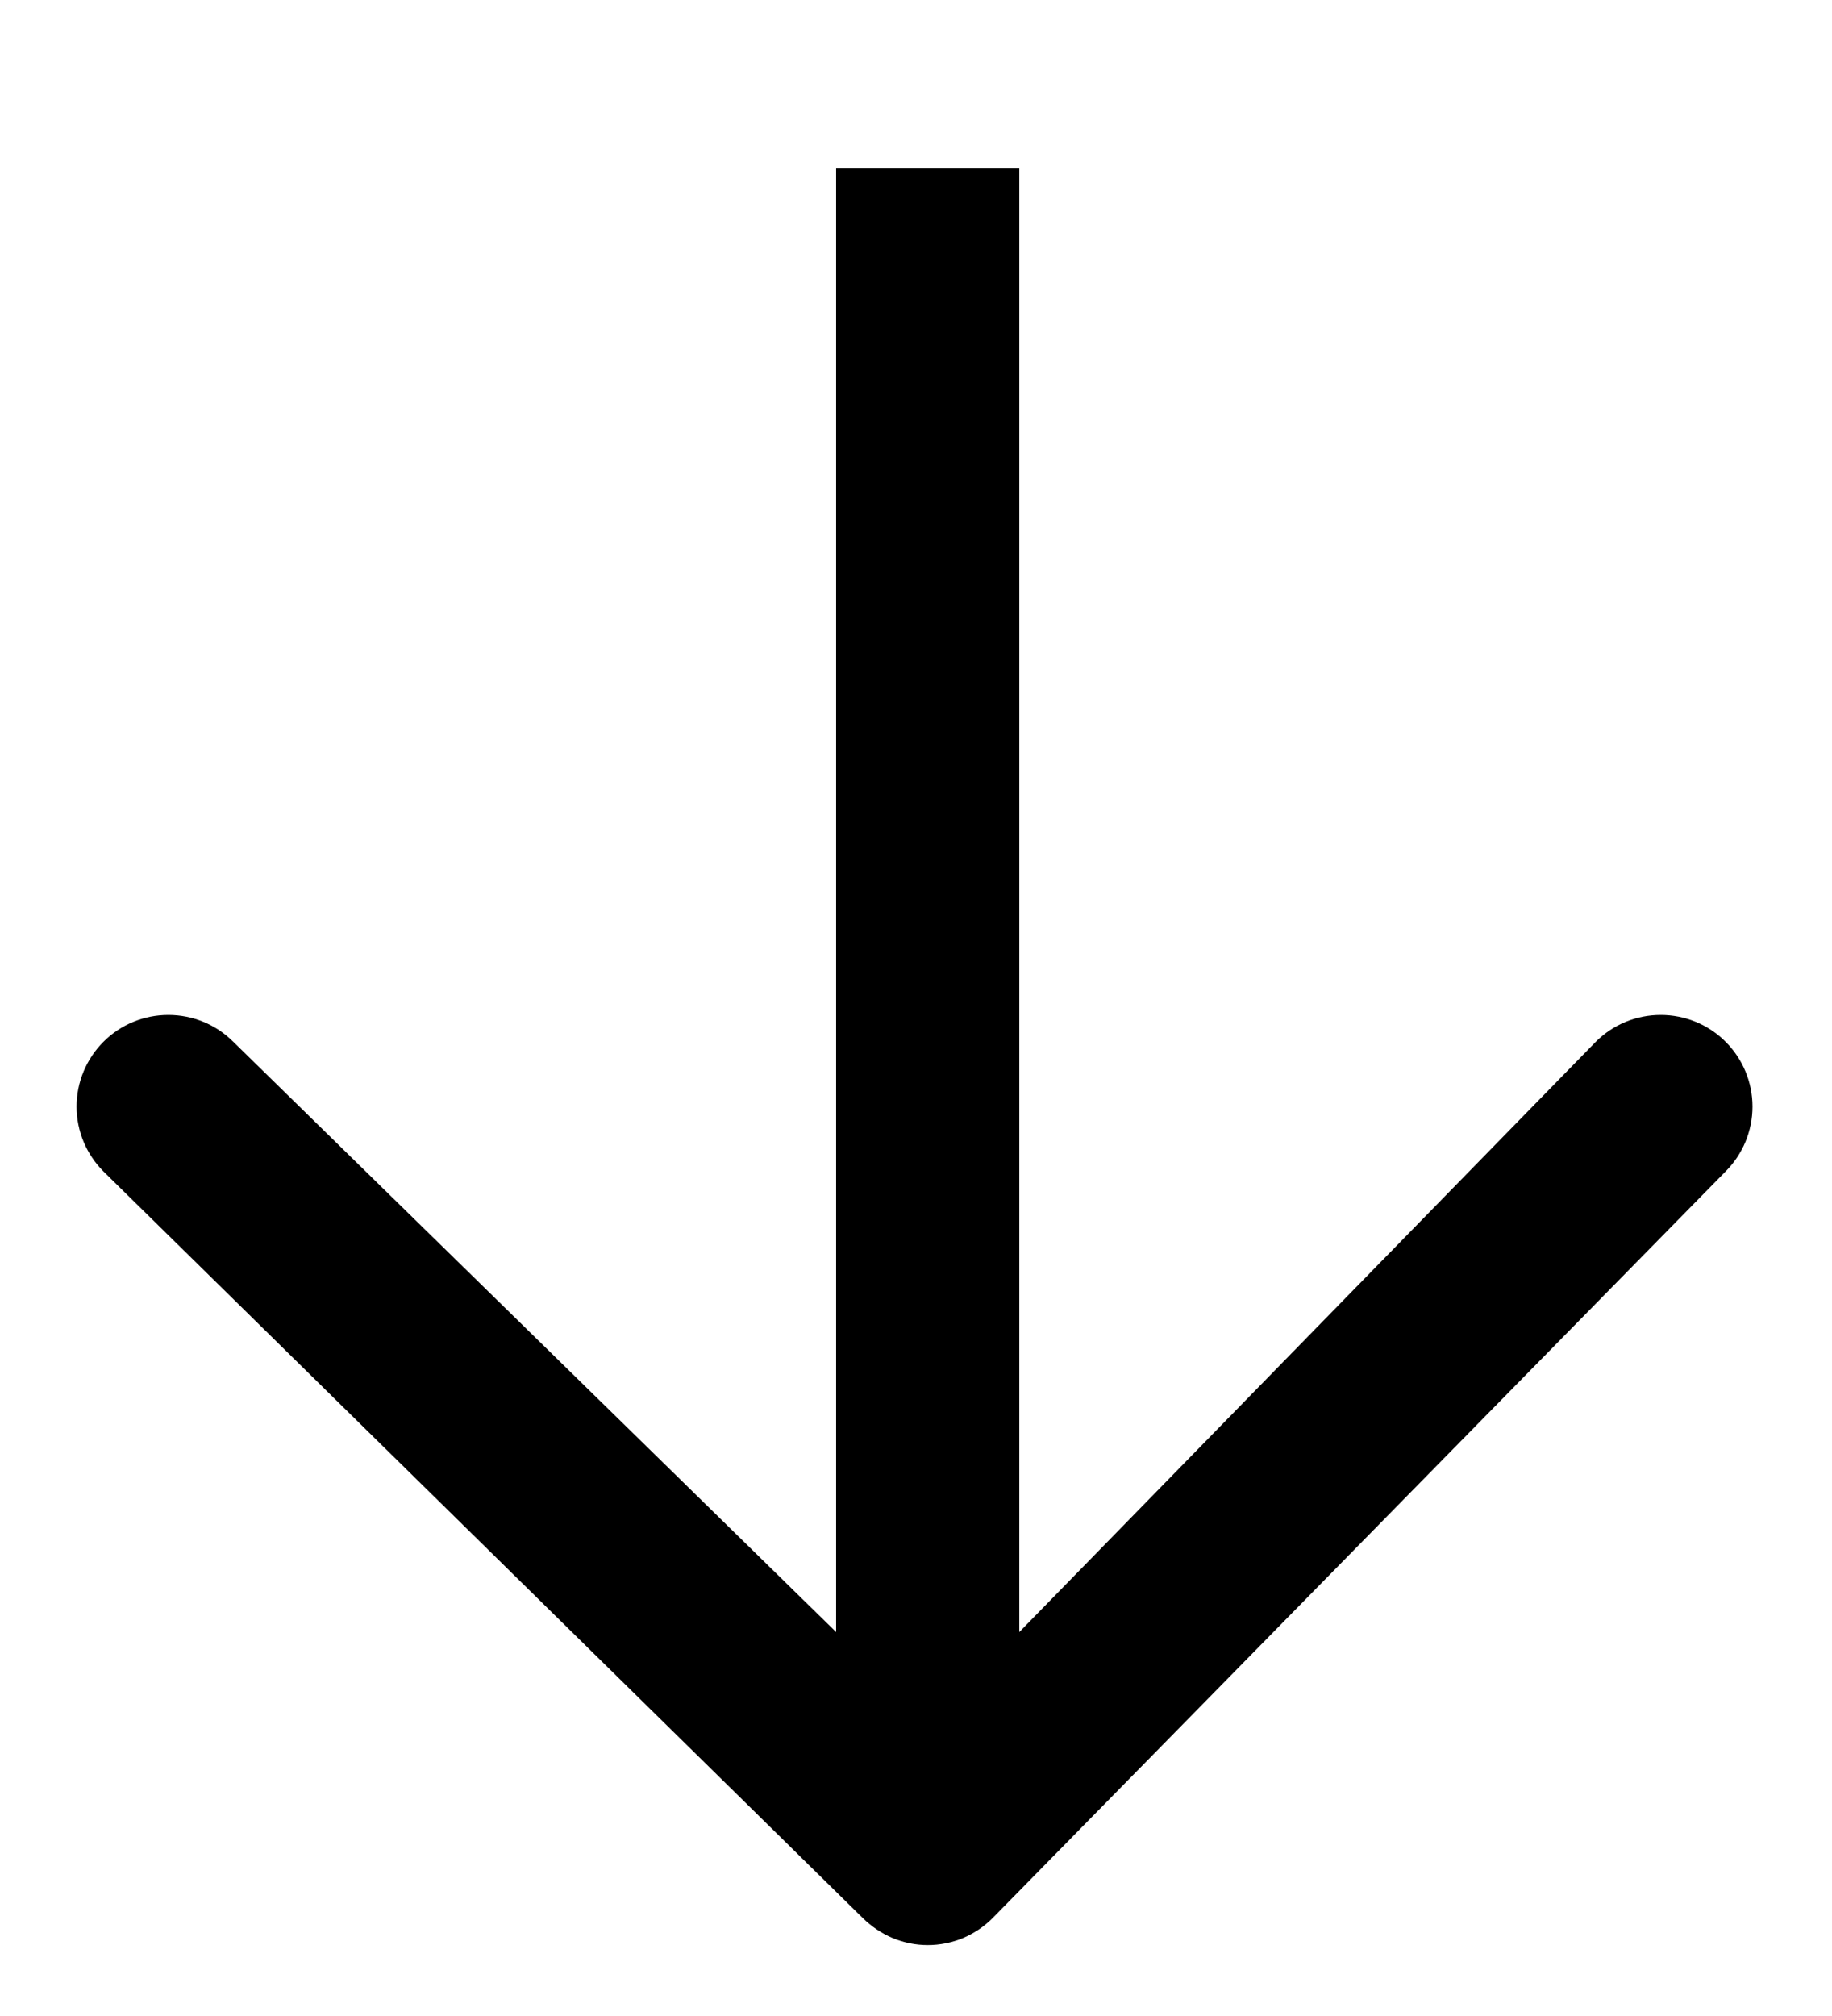 <svg width="10" height="11" viewBox="0 0 10 11" fill="none" xmlns="http://www.w3.org/2000/svg">
<path fill-rule="evenodd" clip-rule="evenodd" d="M5.064 0.916H5.564L5.564 8.905L8.711 5.684C8.805 5.59 8.932 5.538 9.065 5.538C9.198 5.538 9.325 5.59 9.419 5.684C9.513 5.778 9.566 5.905 9.566 6.038C9.566 6.171 9.513 6.298 9.419 6.392L5.418 10.466C5.372 10.512 5.317 10.549 5.256 10.575C5.195 10.6 5.13 10.613 5.064 10.613C4.999 10.613 4.934 10.6 4.873 10.575C4.812 10.549 4.757 10.512 4.71 10.466L0.565 6.392C0.471 6.298 0.418 6.171 0.418 6.038C0.418 5.905 0.471 5.778 0.565 5.684C0.659 5.59 0.786 5.538 0.919 5.538C1.052 5.538 1.179 5.59 1.273 5.684L4.564 8.905L4.564 0.916L5.064 0.916Z" fill="black"/>
</svg>
